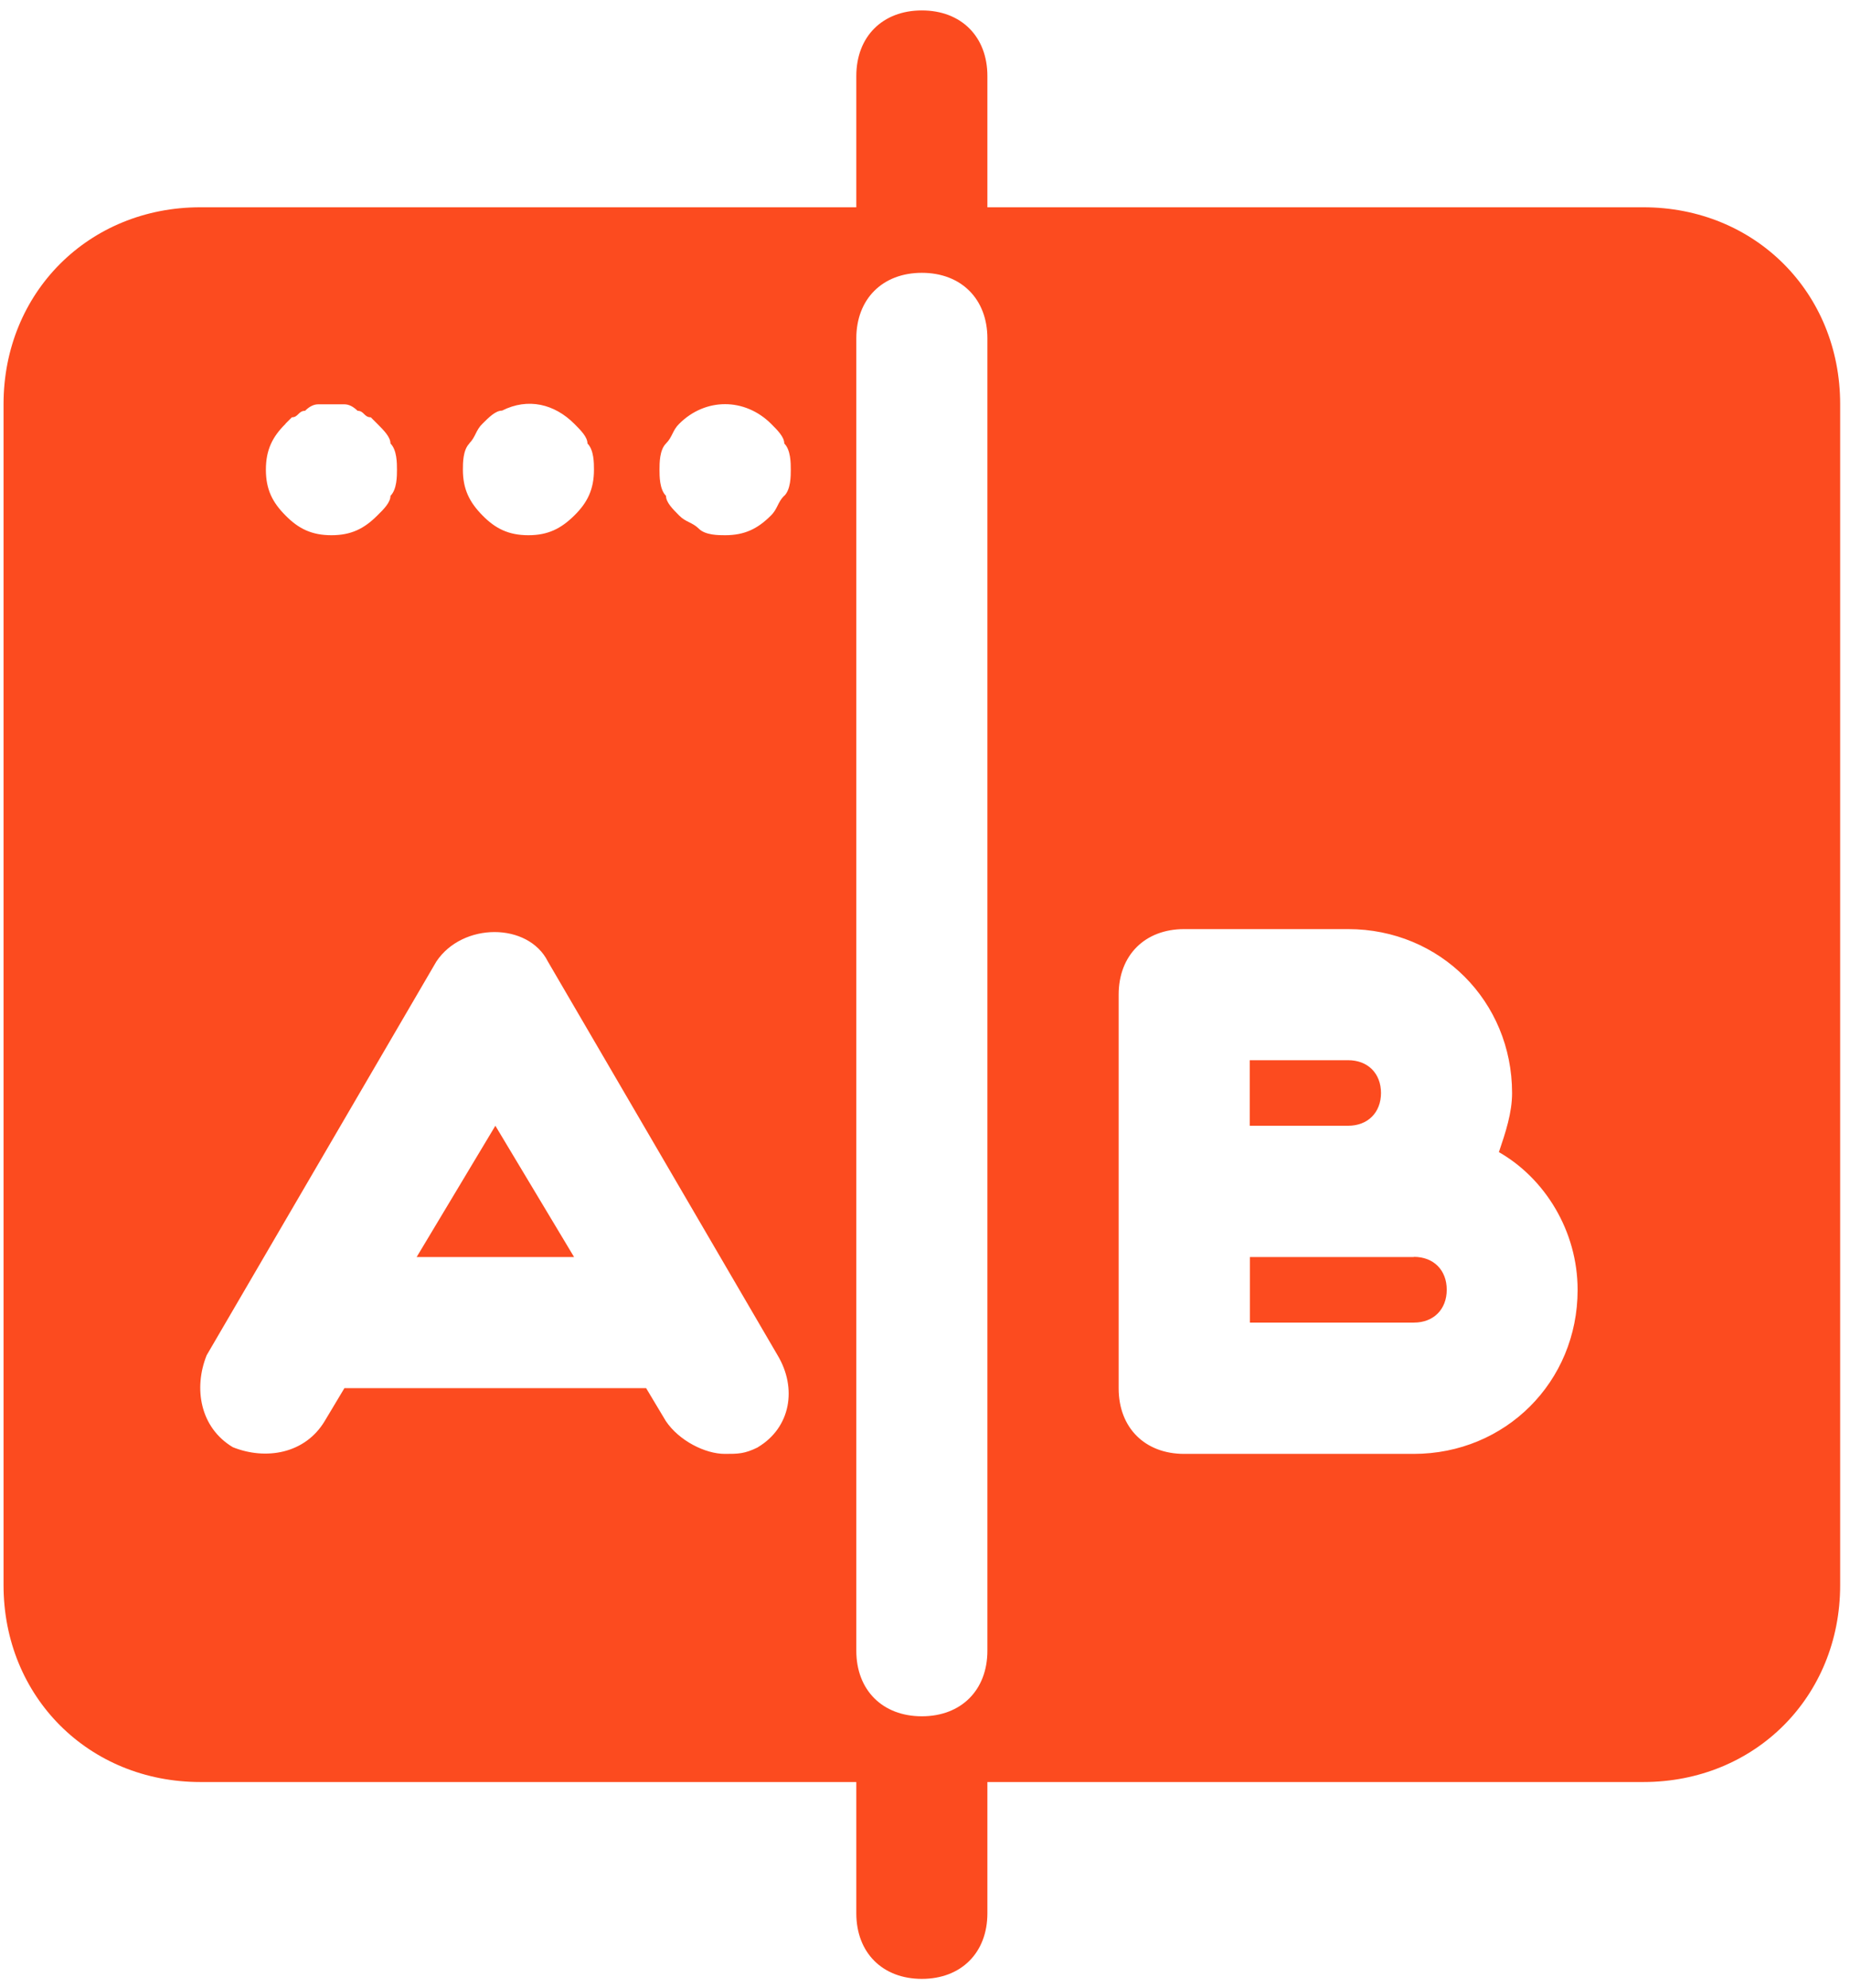 <svg xmlns="http://www.w3.org/2000/svg" width="94" height="101" viewBox="0 0 94 101" fill="none"><path d="M21.17 63.86H29.17L25.17 57.19L21.17 63.86Z" fill="#FC4B1F"></path><path d="M83.5 10.53H50.17V3.86C50.17 1.86 48.84 0.53 46.84 0.53C44.84 0.53 43.51 1.86 43.51 3.86V10.53H10.18C4.51 10.53 0.18 14.86 0.18 20.53V80.53C0.18 86.2 4.51 90.53 10.18 90.53H43.51V97.2C43.51 99.2 44.84 100.53 46.84 100.53C48.84 100.53 50.17 99.2 50.17 97.2V90.53H83.5C89.17 90.53 93.5 86.2 93.5 80.53V20.53C93.5 14.86 89.17 10.53 83.5 10.53ZM23.84 22.53C24.17 22.2 24.17 21.86 24.51 21.53C24.84 21.2 25.18 20.86 25.51 20.86C26.84 20.19 28.18 20.53 29.18 21.53C29.51 21.86 29.85 22.2 29.85 22.53C30.18 22.86 30.18 23.53 30.18 23.86C30.18 24.86 29.85 25.53 29.18 26.19C28.51 26.85 27.85 27.19 26.85 27.19C25.85 27.19 25.18 26.86 24.52 26.19C23.86 25.52 23.52 24.86 23.52 23.86C23.52 23.53 23.52 22.86 23.85 22.53H23.84ZM14.5 21.53L14.83 21.2C15.16 21.2 15.16 20.87 15.5 20.87C15.72 20.65 15.944 20.54 16.17 20.54H17.5C17.72 20.54 17.944 20.65 18.17 20.87C18.5 20.87 18.5 21.2 18.84 21.2L19.17 21.53C19.5 21.86 19.84 22.2 19.84 22.53C20.17 22.86 20.17 23.53 20.17 23.86C20.17 24.19 20.17 24.86 19.84 25.19C19.84 25.52 19.51 25.86 19.17 26.19C18.5 26.86 17.84 27.19 16.84 27.19C15.84 27.19 15.17 26.86 14.51 26.19C13.84 25.52 13.51 24.86 13.51 23.86C13.51 22.86 13.84 22.19 14.51 21.53H14.5ZM38.5 73.53C37.83 73.86 37.5 73.86 36.83 73.86C35.83 73.86 34.5 73.19 33.83 72.19L32.83 70.52H17.5L16.5 72.19C15.5 73.86 13.5 74.19 11.83 73.52C10.16 72.52 9.83 70.52 10.5 68.85L22.17 48.85C23.5 46.85 26.84 46.85 27.84 48.85L39.51 68.85C40.51 70.52 40.18 72.52 38.51 73.52L38.5 73.53ZM39.84 25.19C39.51 25.52 39.51 25.86 39.17 26.19C38.5 26.86 37.84 27.19 36.84 27.19C36.51 27.19 35.84 27.19 35.51 26.86C35.18 26.53 34.84 26.53 34.51 26.19C34.18 25.86 33.84 25.52 33.84 25.19C33.51 24.86 33.51 24.19 33.51 23.86C33.51 23.53 33.51 22.86 33.84 22.53C34.17 22.2 34.17 21.86 34.51 21.53C35.84 20.2 37.84 20.2 39.18 21.53C39.51 21.86 39.85 22.2 39.85 22.53C40.18 22.86 40.18 23.53 40.18 23.86C40.18 24.19 40.18 24.86 39.85 25.19H39.84ZM50.17 83.86C50.17 85.86 48.84 87.19 46.84 87.19C44.84 87.19 43.51 85.86 43.51 83.86V17.19C43.51 15.19 44.84 13.86 46.84 13.86C48.84 13.86 50.17 15.19 50.17 17.19V83.86ZM71.84 73.86H60.17C58.17 73.86 56.84 72.53 56.84 70.53V50.53C56.84 48.53 58.17 47.2 60.17 47.2H68.5C73.17 47.2 76.83 50.87 76.83 55.53C76.83 56.53 76.5 57.53 76.16 58.53C78.49 59.86 80.16 62.53 80.16 65.53C80.16 70.2 76.49 73.86 71.83 73.86H71.84Z" fill="#FC4B1F"></path><path d="M71.84 63.86H63.51V67.19H71.84C72.84 67.19 73.51 66.52 73.51 65.52C73.51 64.52 72.84 63.85 71.84 63.85V63.86Z" fill="#FC4B1F"></path><path d="M70.17 55.53C70.17 54.53 69.5 53.86 68.5 53.86H63.5V57.19H68.5C69.5 57.19 70.17 56.52 70.17 55.52V55.53Z" fill="#FC4B1F"></path></svg>